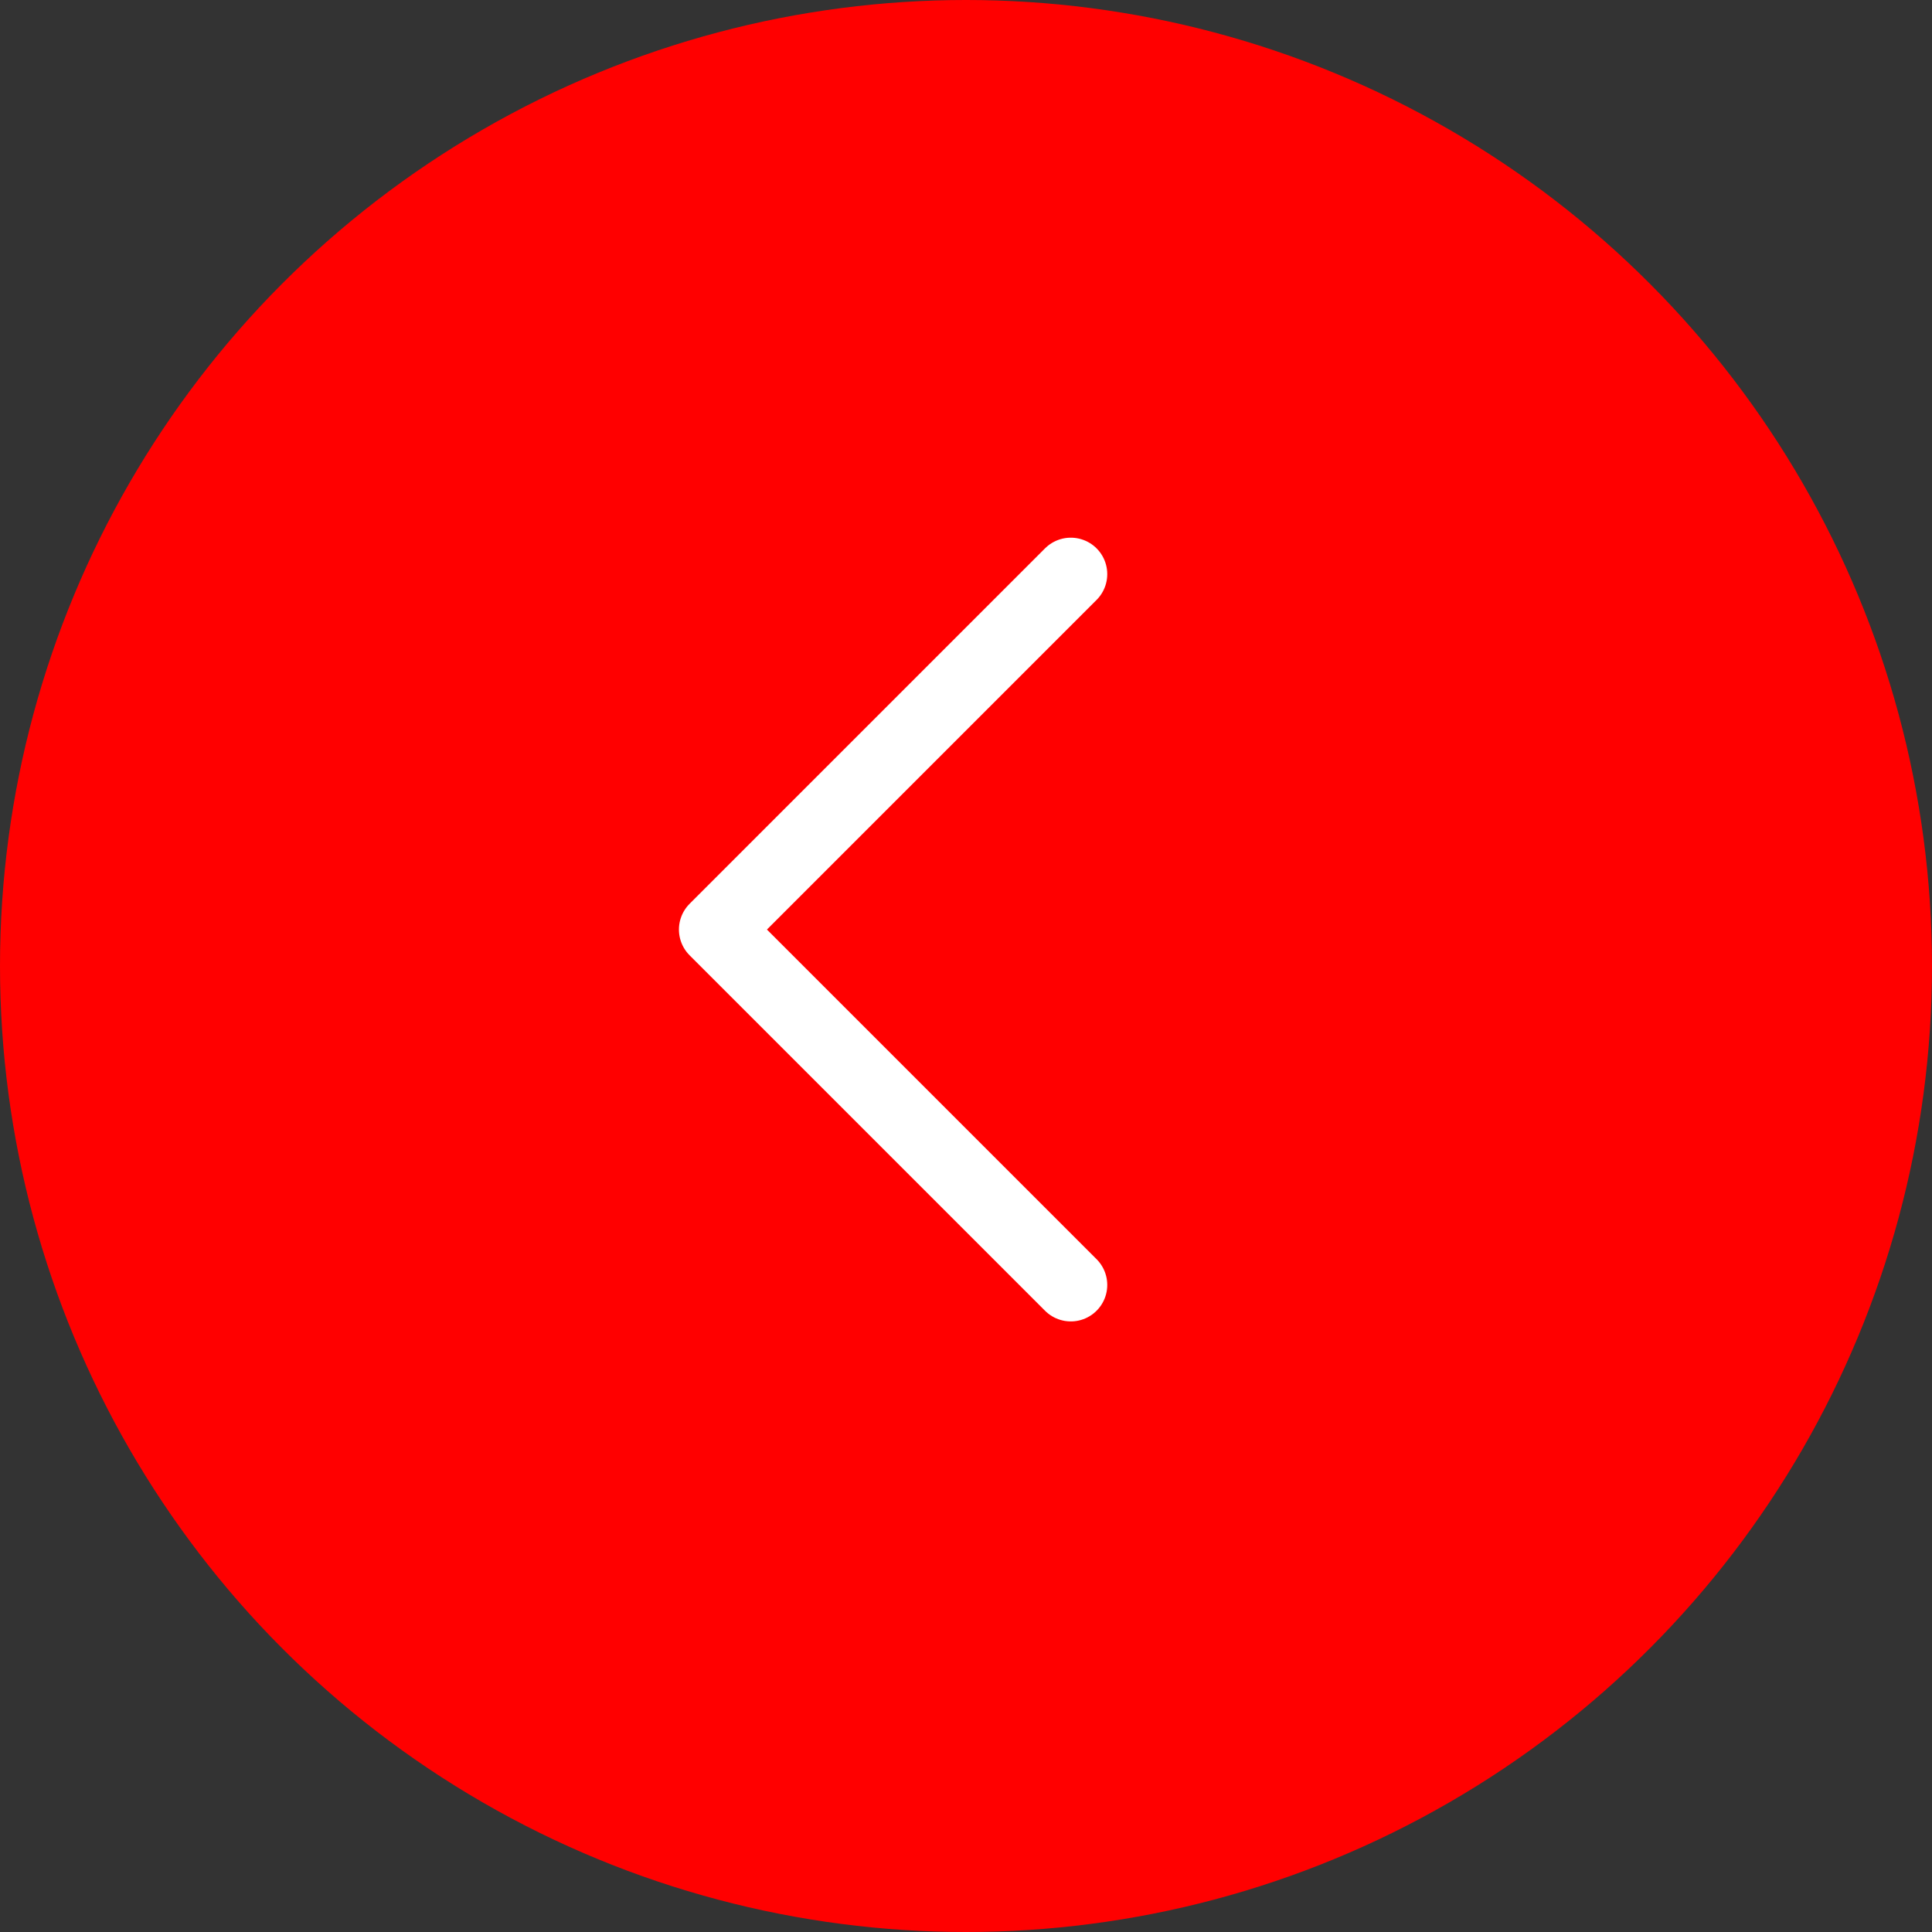 <?xml version="1.0" encoding="UTF-8"?> <svg xmlns="http://www.w3.org/2000/svg" width="53" height="53" viewBox="0 0 53 53" fill="none"><rect x="0" y="0" width="53" height="53" fill="#333333" stroke="none"/><circle cx="26.5" cy="26.5" r="26.5" fill="#FF0000"></circle><path d="M29.375 35.25L19.625 25.5L29.375 15.75" stroke="white" stroke-width="2" stroke-linecap="round" stroke-linejoin="round"></path></svg> 